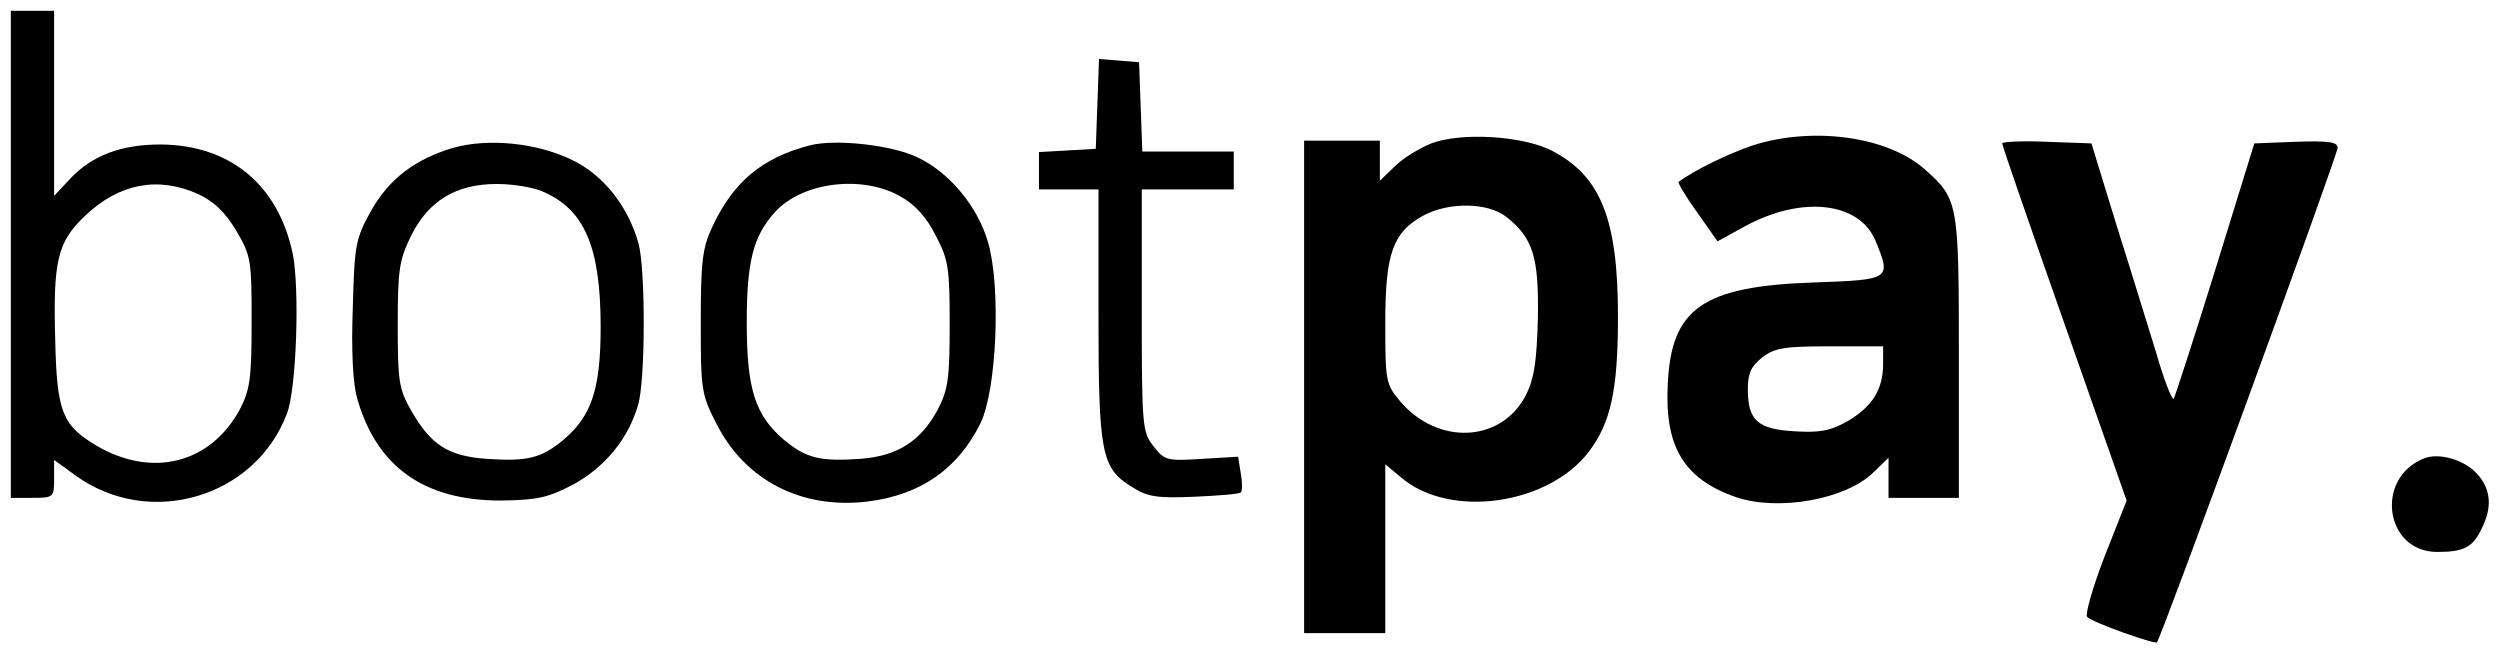 <?xml version="1.0" standalone="no"?>
<!DOCTYPE svg PUBLIC "-//W3C//DTD SVG 20010904//EN"
 "http://www.w3.org/TR/2001/REC-SVG-20010904/DTD/svg10.dtd">
<svg version="1.0" xmlns="http://www.w3.org/2000/svg"
 width="462pt" height="121pt" viewBox="0 0 462 121"
 preserveAspectRatio="xMidYMid meet">

<g transform="translate(0,121) scale(0.1,-0.1)"
fill="#000000" stroke="none">
<path d="M20 740 l0 -450 40 0 c39 0 40 1 40 35 l0 35 40 -29 c136 -98 331
-41 390 114 18 45 24 231 11 296 -27 128 -116 201 -244 202 -73 0 -127 -20
-168 -64 l-29 -31 0 171 0 171 -40 0 -40 0 0 -450z m347 111 c29 -14 49 -33
70 -68 27 -46 28 -54 28 -168 0 -105 -3 -125 -22 -162 -54 -99 -161 -127 -264
-67 -64 38 -74 62 -77 197 -4 144 4 180 55 228 63 60 135 74 210 40z"/>
<path d="M2028 1018 l-3 -83 -52 -3 -53 -3 0 -35 0 -34 55 0 55 0 0 -230 c0
-258 5 -285 62 -320 28 -18 46 -21 115 -18 45 2 83 5 86 8 3 3 3 19 0 35 l-5
31 -67 -4 c-64 -4 -69 -3 -89 23 -21 26 -22 37 -22 251 l0 224 85 0 85 0 0 35
0 35 -85 0 -84 0 -3 83 -3 82 -37 3 -37 3 -3 -83z"/>
<path d="M2645 945 c-22 -9 -52 -27 -67 -42 l-28 -27 0 37 0 37 -70 0 -70 0 0
-455 0 -455 75 0 75 0 0 156 0 156 30 -25 c90 -76 271 -50 346 48 41 54 54
115 54 250 0 181 -32 260 -123 307 -54 27 -166 34 -222 13z m139 -136 c49 -39
60 -74 58 -187 -2 -80 -7 -112 -22 -142 -45 -88 -163 -94 -233 -11 -26 31 -27
37 -27 144 0 129 14 168 71 199 47 25 119 24 153 -3z"/>
<path d="M3238 941 c-44 -15 -106 -45 -136 -67 -2 -1 13 -27 34 -56 l38 -54
51 28 c105 57 211 45 241 -27 29 -71 29 -72 -114 -77 -206 -7 -264 -48 -270
-189 -6 -116 31 -175 127 -208 78 -26 201 -4 252 45 l29 28 0 -37 0 -37 65 0
65 0 0 260 c0 288 -1 292 -64 348 -69 60 -206 79 -318 43z m242 -403 c0 -48
-20 -79 -65 -106 -32 -18 -51 -22 -99 -19 -68 4 -86 20 -86 78 0 29 6 42 26
58 23 18 41 21 125 21 l99 0 0 -32z"/>
<path d="M838 937 c-71 -21 -120 -58 -153 -118 -28 -50 -30 -63 -33 -177 -3
-79 0 -140 8 -168 36 -127 124 -189 265 -189 69 1 87 5 135 30 58 32 101 84
119 146 14 45 14 252 1 299 -19 68 -64 126 -122 154 -65 32 -155 41 -220 23z
m165 -81 c77 -33 107 -102 107 -250 0 -116 -17 -165 -69 -209 -41 -34 -67 -40
-141 -35 -72 5 -104 26 -140 89 -23 40 -25 55 -25 159 0 103 3 120 25 165 32
64 83 95 158 95 29 0 67 -6 85 -14z"/>
<path d="M1495 941 c-87 -23 -140 -67 -179 -151 -18 -38 -21 -65 -21 -176 0
-125 1 -133 30 -189 53 -103 156 -156 277 -142 99 12 168 60 210 145 30 62 38
251 14 334 -19 66 -71 129 -130 157 -47 23 -153 35 -201 22z m169 -94 c27 -15
48 -38 65 -72 24 -45 26 -61 26 -165 0 -100 -3 -120 -22 -157 -32 -59 -75 -86
-144 -91 -73 -5 -99 1 -140 35 -53 45 -69 93 -69 216 0 115 12 161 53 206 51
55 161 68 231 28z"/>
<path d="M3700 945 c0 -4 52 -154 115 -333 l115 -327 -41 -104 c-22 -57 -36
-107 -32 -111 11 -11 125 -51 129 -47 8 8 334 901 334 914 0 11 -18 13 -77 11
l-77 -3 -72 -233 c-40 -129 -75 -236 -77 -239 -3 -3 -18 35 -32 84 -15 48 -48
156 -74 238 l-46 150 -83 3 c-45 2 -82 0 -82 -3z"/>
<path d="M4480 363 c-92 -36 -73 -173 24 -173 48 0 65 8 81 41 21 40 19 74 -7
103 -23 26 -70 40 -98 29z"/>
</g>
</svg>
